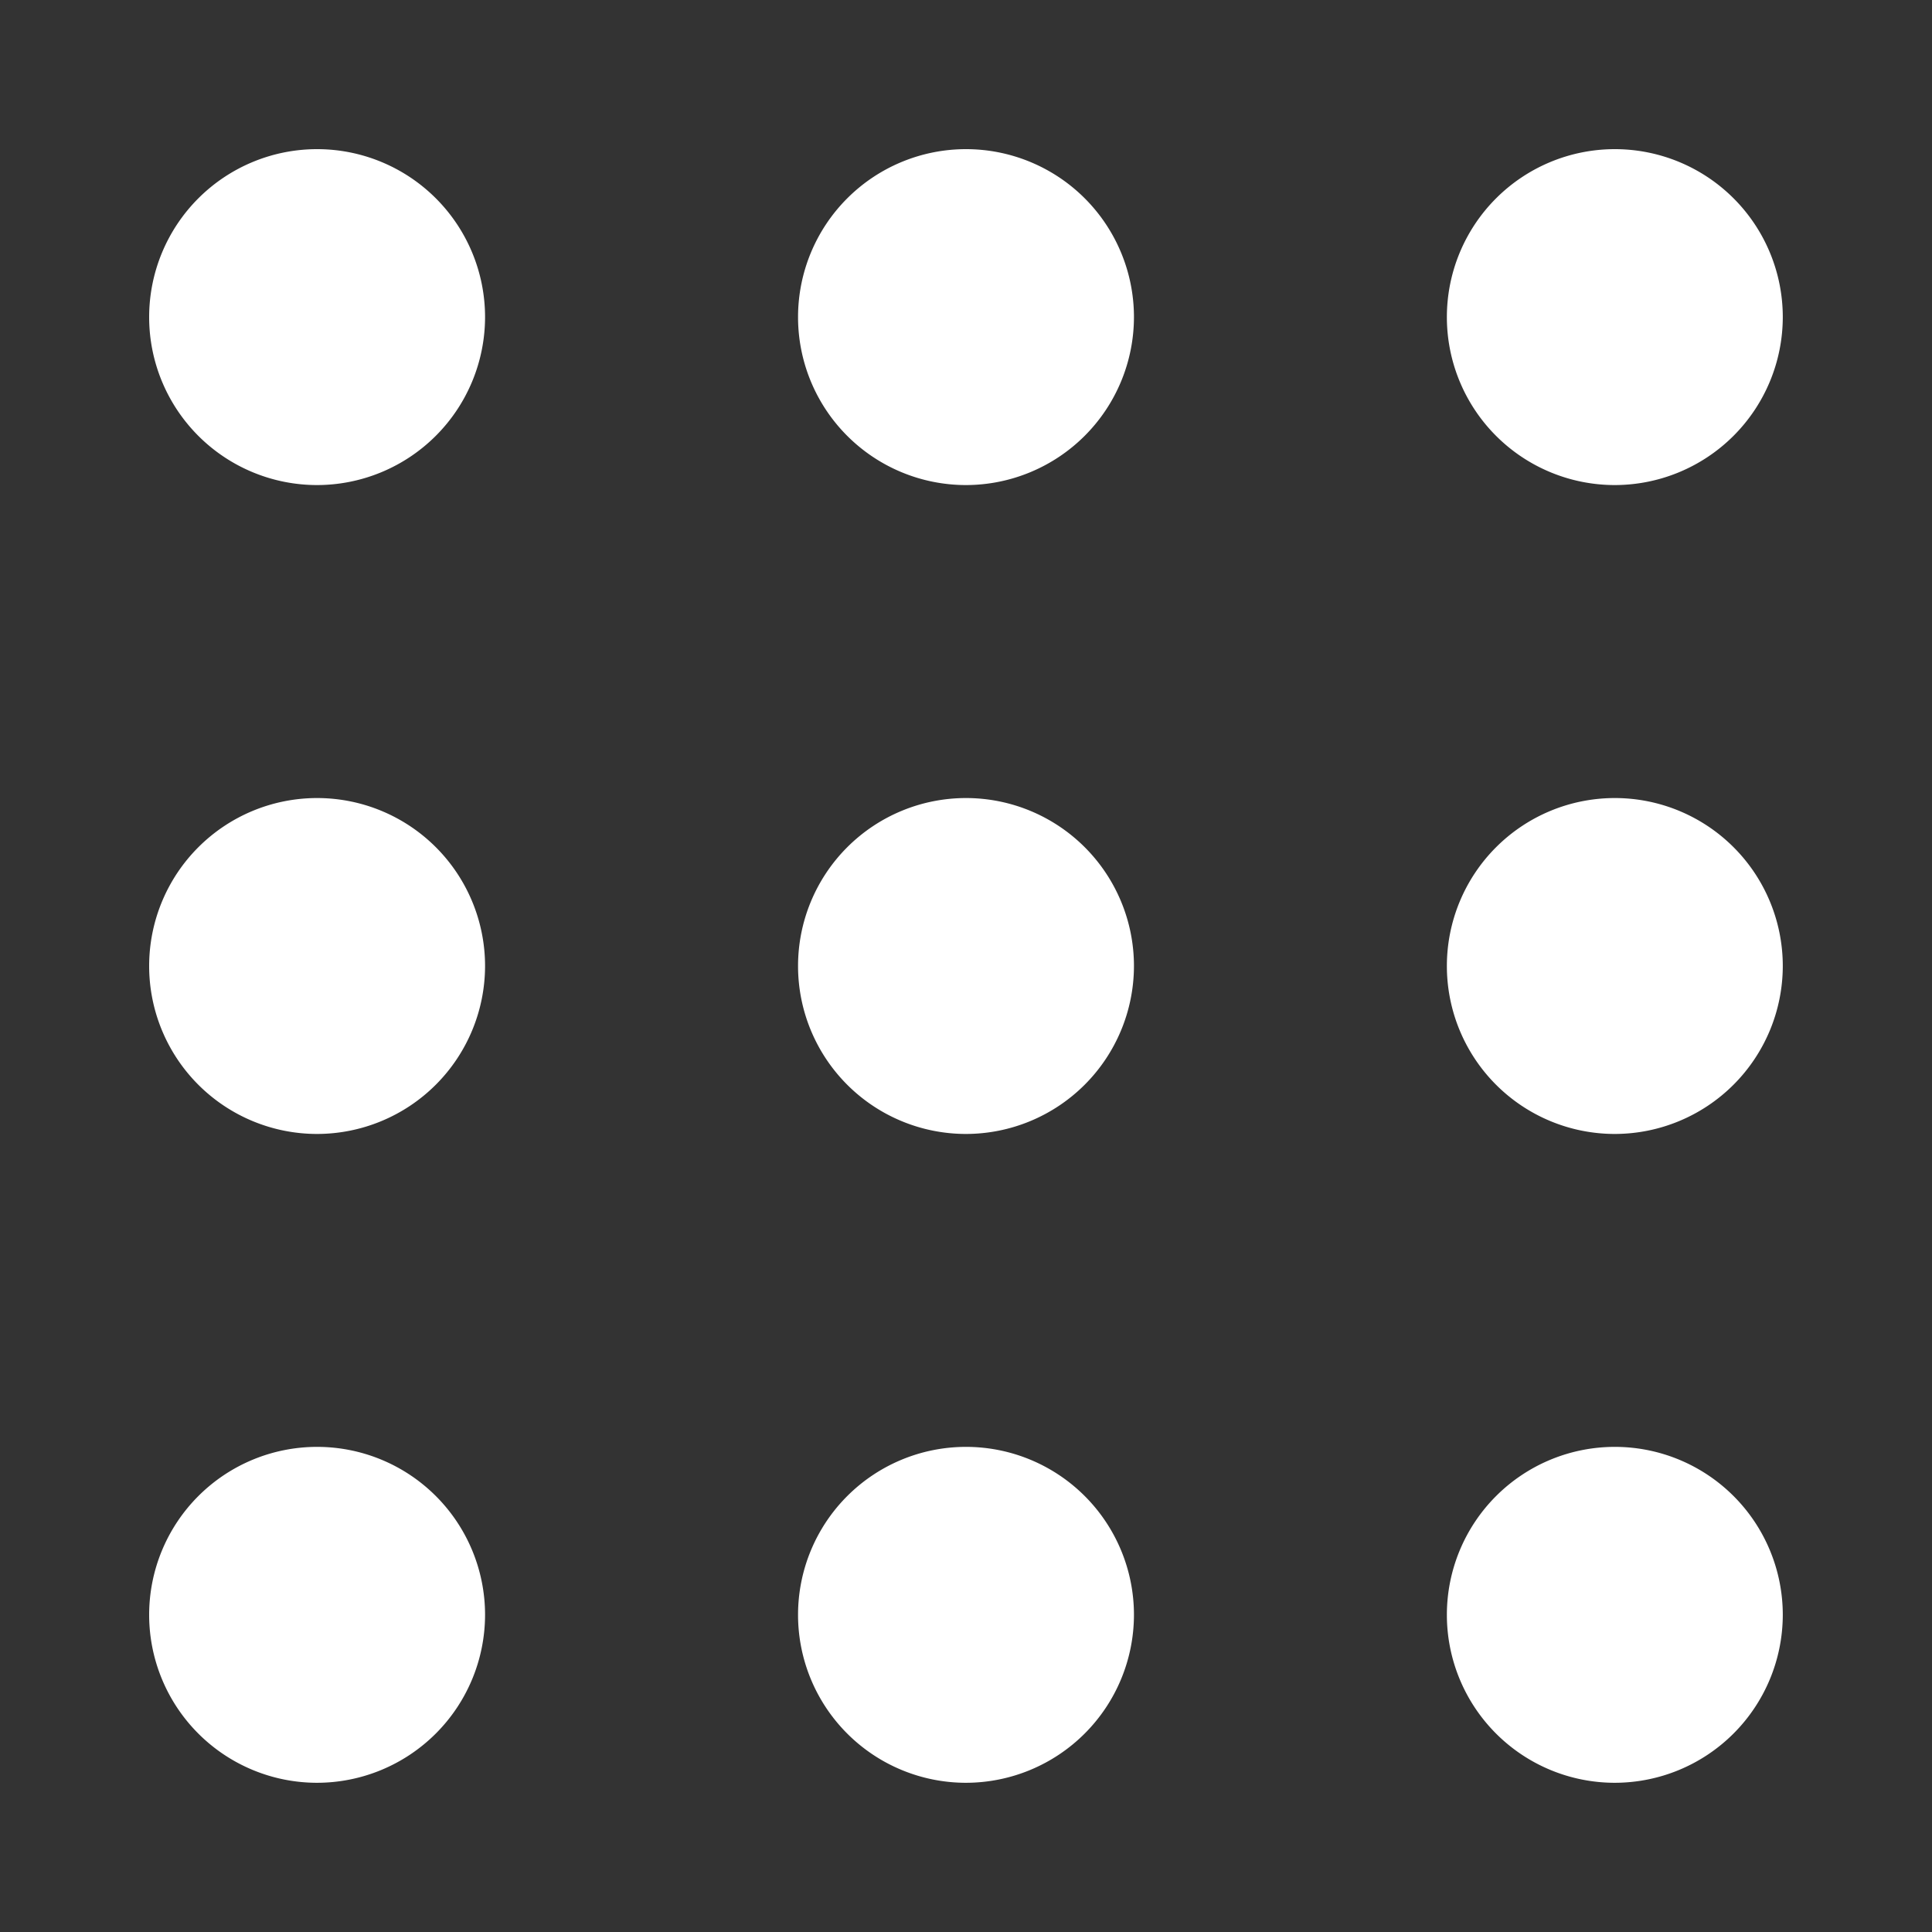 <svg xmlns="http://www.w3.org/2000/svg" xmlns:xlink="http://www.w3.org/1999/xlink" width="30" height="30" viewBox="0 0 30 30">
  <rect x="0" y="0" width="30" height="30" fill="#333333" stroke="none"/>
  <defs>
    <clipPath id="clip-path">
      <rect id="사각형_191" data-name="사각형 191" width="30" height="30" transform="translate(1790 1007)" fill="#fff"/>
    </clipPath>
    <clipPath id="clip-path-2">
      <rect id="사각형_193" data-name="사각형 193" width="26" height="26" transform="translate(-0.316 -0.316)" fill="none"/>
    </clipPath>
  </defs>
  <g id="icon" transform="translate(-1790 -1007)" clip-path="url(#clip-path)">
    <g id="그룹_267" data-name="그룹 267" transform="translate(1792.316 1009.316)">
      <g id="그룹_266" data-name="그룹 266" transform="translate(0 0)" clip-path="url(#clip-path-2)">
        <path id="패스_181" data-name="패스 181" d="M2.608,18.636a2.608,2.608,0,1,1,2.608-2.608,2.611,2.611,0,0,1-2.608,2.608" transform="translate(0 -3.344)" fill="#fff"/>
        <path id="패스_182" data-name="패스 182" d="M16.028,18.636a2.608,2.608,0,1,1,2.608-2.608,2.611,2.611,0,0,1-2.608,2.608" transform="translate(-3.344 -3.344)" fill="#fff"/>
        <path id="패스_183" data-name="패스 183" d="M29.447,18.636a2.608,2.608,0,1,1,2.608-2.608,2.611,2.611,0,0,1-2.608,2.608" transform="translate(-6.688 -3.344)" fill="#fff"/>
        <path id="패스_184" data-name="패스 184" d="M2.608,5.216A2.608,2.608,0,1,1,5.216,2.608,2.611,2.611,0,0,1,2.608,5.216" transform="translate(0 0)" fill="#fff"/>
        <path id="패스_185" data-name="패스 185" d="M16.028,5.216a2.608,2.608,0,1,1,2.608-2.608,2.611,2.611,0,0,1-2.608,2.608" transform="translate(-3.344 0)" fill="#fff"/>
        <path id="패스_186" data-name="패스 186" d="M29.447,5.216a2.608,2.608,0,1,1,2.608-2.608,2.611,2.611,0,0,1-2.608,2.608" transform="translate(-6.688 0)" fill="#fff"/>
        <path id="패스_187" data-name="패스 187" d="M2.608,32.056a2.608,2.608,0,1,1,2.608-2.608,2.611,2.611,0,0,1-2.608,2.608" transform="translate(0 -6.689)" fill="#fff"/>
        <path id="패스_188" data-name="패스 188" d="M16.028,32.056a2.608,2.608,0,1,1,2.608-2.608,2.611,2.611,0,0,1-2.608,2.608" transform="translate(-3.344 -6.689)" fill="#fff"/>
        <path id="패스_189" data-name="패스 189" d="M29.447,32.056a2.608,2.608,0,1,1,2.608-2.608,2.611,2.611,0,0,1-2.608,2.608" transform="translate(-6.688 -6.689)" fill="#fff"/>
      </g>
    </g>
  </g>
</svg>
